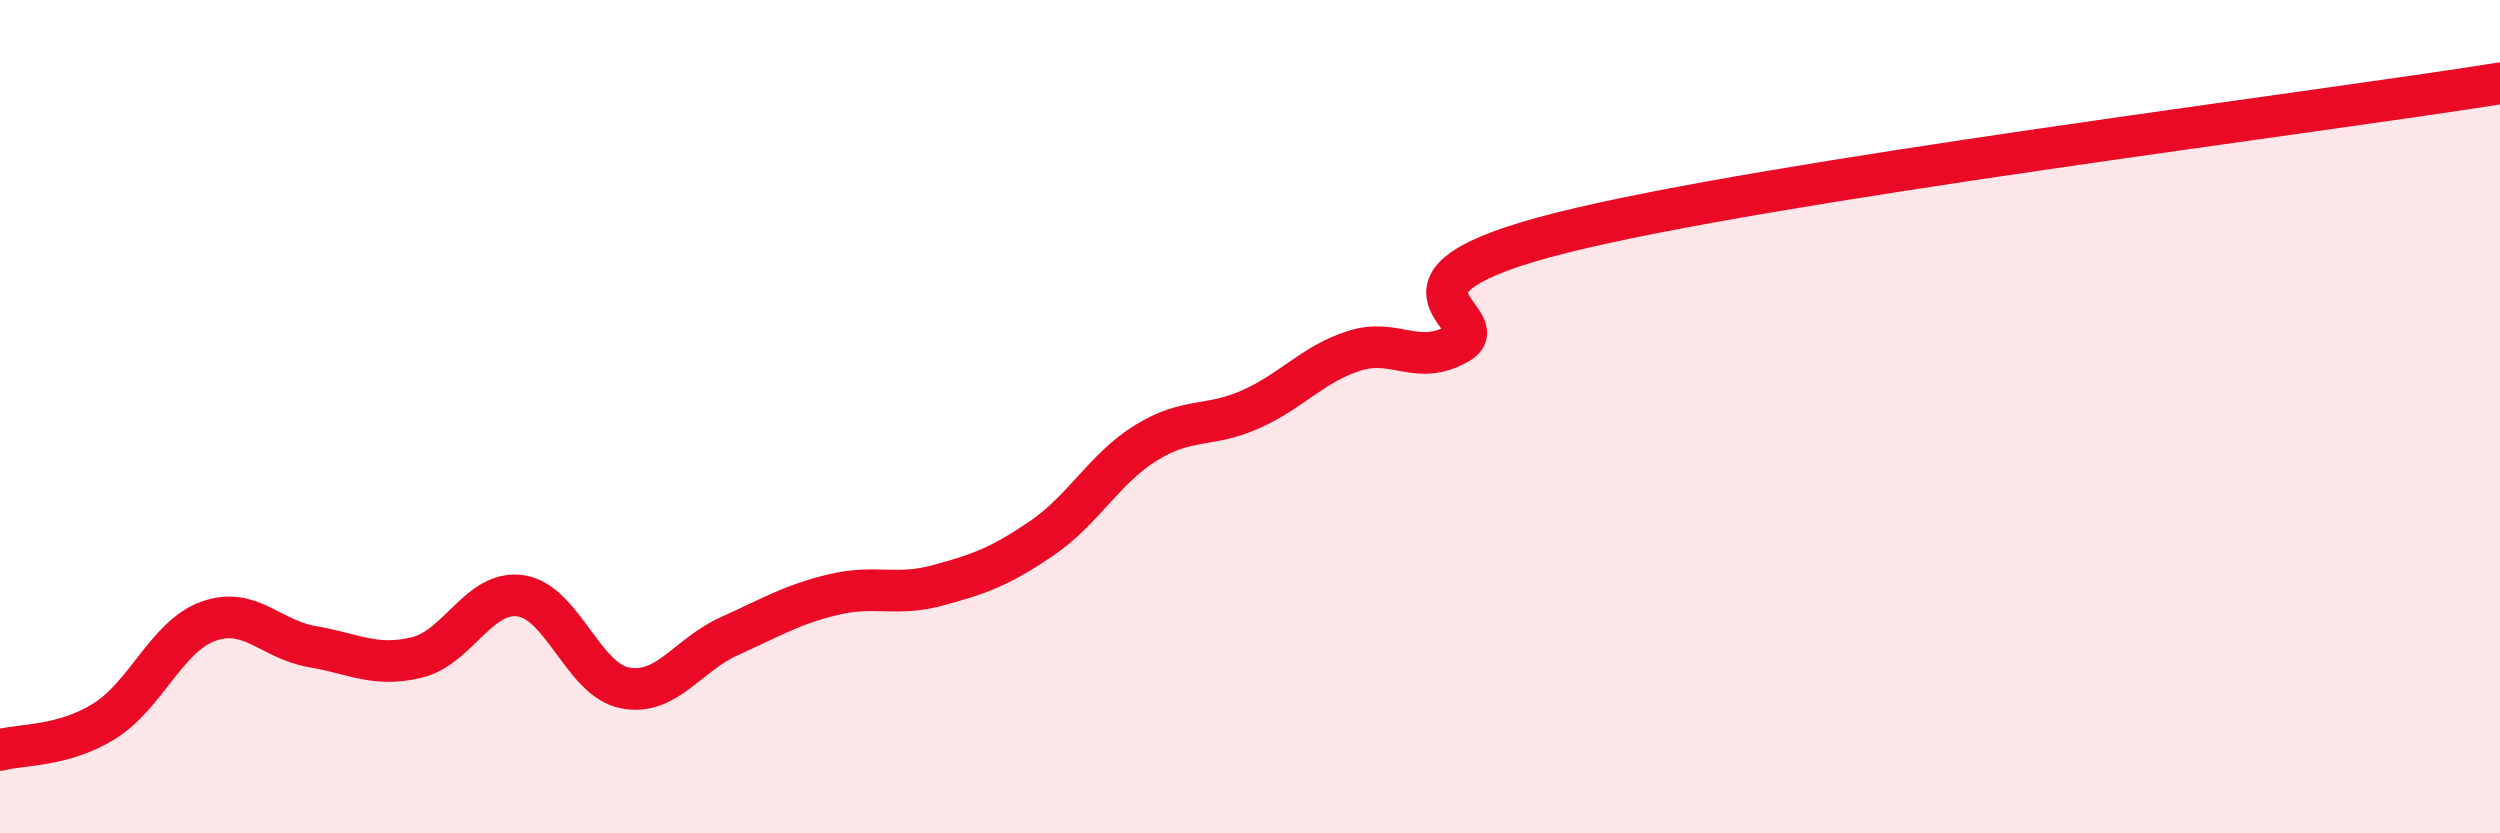 
    <svg width="60" height="20" viewBox="0 0 60 20" xmlns="http://www.w3.org/2000/svg">
      <path
        d="M 0,18 C 0.5,17.86 1.5,17.93 2.5,17.31 C 3.5,16.69 4,15.27 5,14.91 C 6,14.55 6.5,15.35 7.5,15.52 C 8.5,15.69 9,16.02 10,15.78 C 11,15.54 11.5,14.15 12.5,14.3 C 13.5,14.45 14,16.32 15,16.51 C 16,16.7 16.5,15.72 17.5,15.27 C 18.5,14.82 19,14.51 20,14.27 C 21,14.03 21.5,14.32 22.5,14.05 C 23.5,13.78 24,13.6 25,12.92 C 26,12.24 26.5,11.25 27.5,10.63 C 28.5,10.01 29,10.27 30,9.83 C 31,9.39 31.5,8.74 32.5,8.42 C 33.5,8.1 34,8.81 35,8.24 C 36,7.67 32.5,6.83 37.5,5.58 C 42.5,4.33 55.5,2.72 60,2L60 20L0 20Z"
        fill="#EB0A25"
        opacity="0.1"
        stroke-linecap="round"
        stroke-linejoin="round"
      />
      <path
        d="M 0,18 C 0.5,17.86 1.5,17.93 2.5,17.31 C 3.5,16.69 4,15.27 5,14.91 C 6,14.55 6.5,15.35 7.5,15.52 C 8.5,15.69 9,16.02 10,15.78 C 11,15.54 11.5,14.15 12.5,14.3 C 13.5,14.45 14,16.32 15,16.51 C 16,16.7 16.5,15.72 17.5,15.27 C 18.5,14.82 19,14.51 20,14.27 C 21,14.03 21.5,14.32 22.5,14.05 C 23.5,13.78 24,13.6 25,12.92 C 26,12.24 26.5,11.25 27.5,10.63 C 28.5,10.01 29,10.27 30,9.83 C 31,9.39 31.5,8.74 32.5,8.42 C 33.5,8.1 34,8.81 35,8.24 C 36,7.67 32.5,6.83 37.5,5.58 C 42.5,4.33 55.5,2.72 60,2"
        stroke="#EB0A25"
        stroke-width="1"
        fill="none"
        stroke-linecap="round"
        stroke-linejoin="round"
      />
    </svg>
  